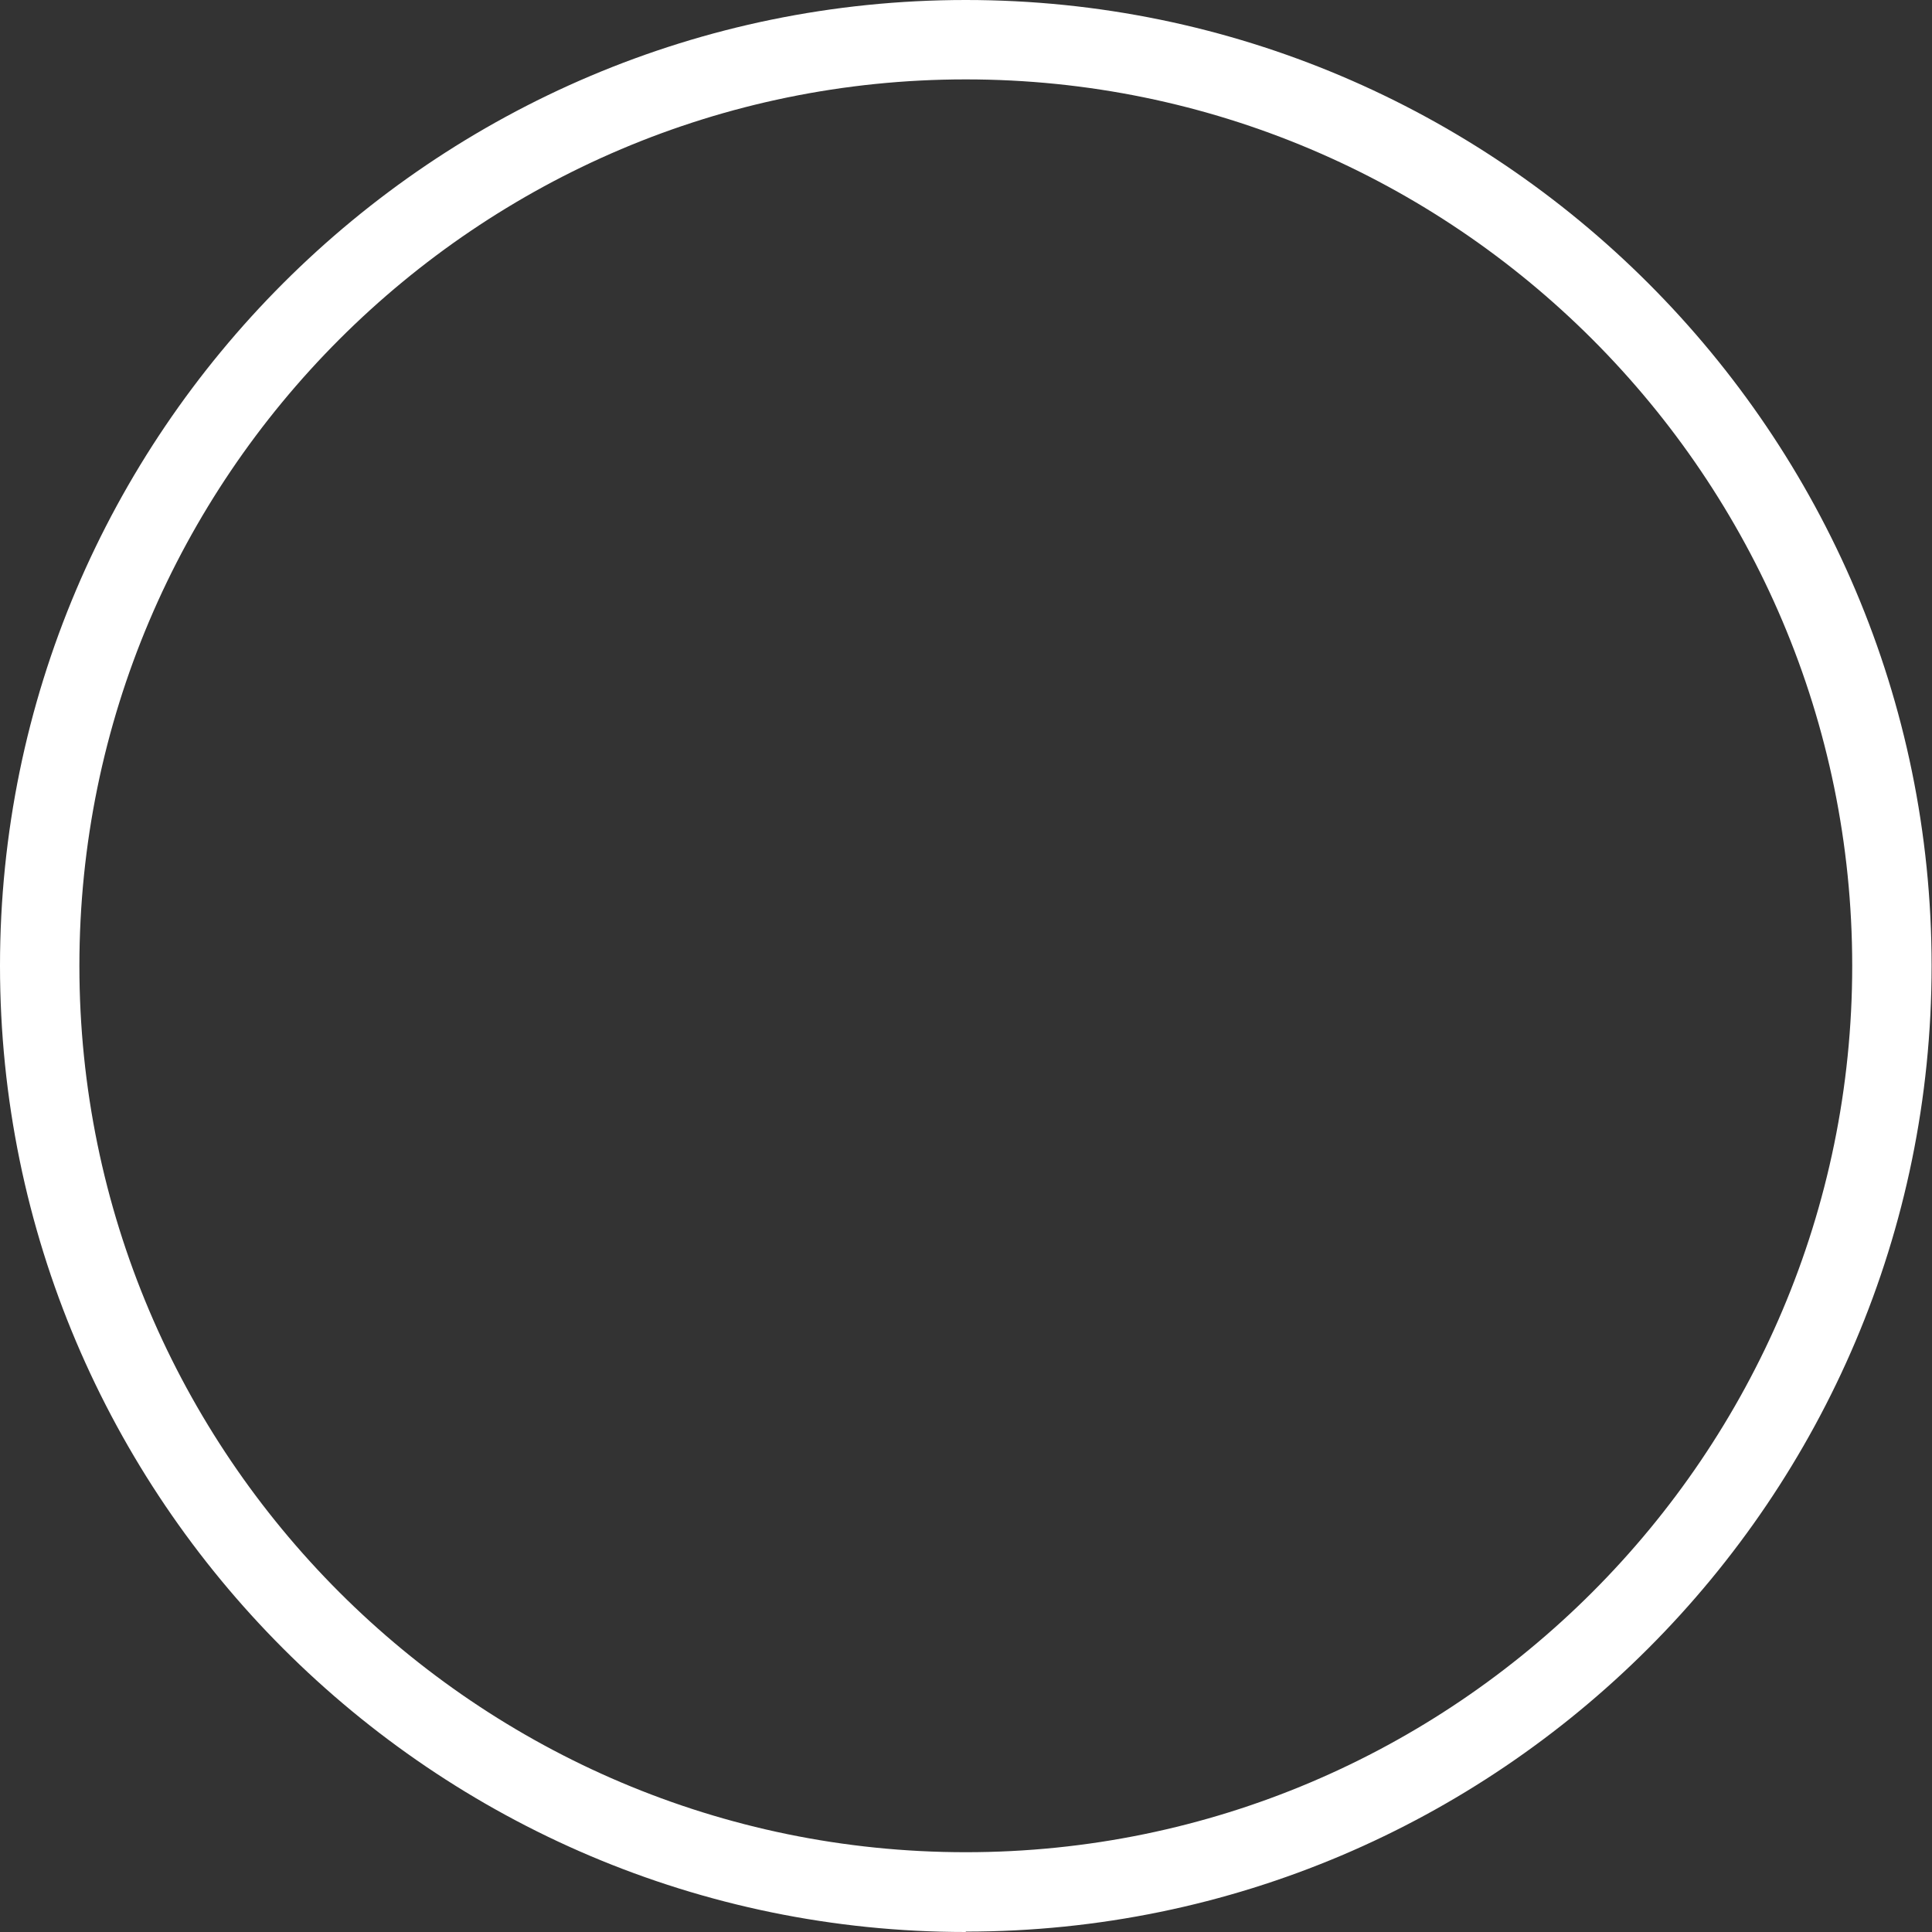 <?xml version="1.0" encoding="UTF-8"?><svg id="_イヤー_2" xmlns="http://www.w3.org/2000/svg" viewBox="0 0 48.67 48.67"><rect x="0" y="0" width="48.67" height="48.67" fill="#333333" stroke="none"/><defs><style>.cls-1{fill:#fff;}</style></defs><g id="layout"><path class="cls-1" d="M24.33,48.67C10.92,48.67,0,37.75,0,24.33S10.92,0,24.33,0s24.33,10.92,24.33,24.33-10.92,24.33-24.33,24.33Zm0-46.67C12.02,2,2,12.02,2,24.33s10.02,22.33,22.33,22.33,22.33-10.02,22.33-22.33S36.65,2,24.33,2Z"/></g></svg>